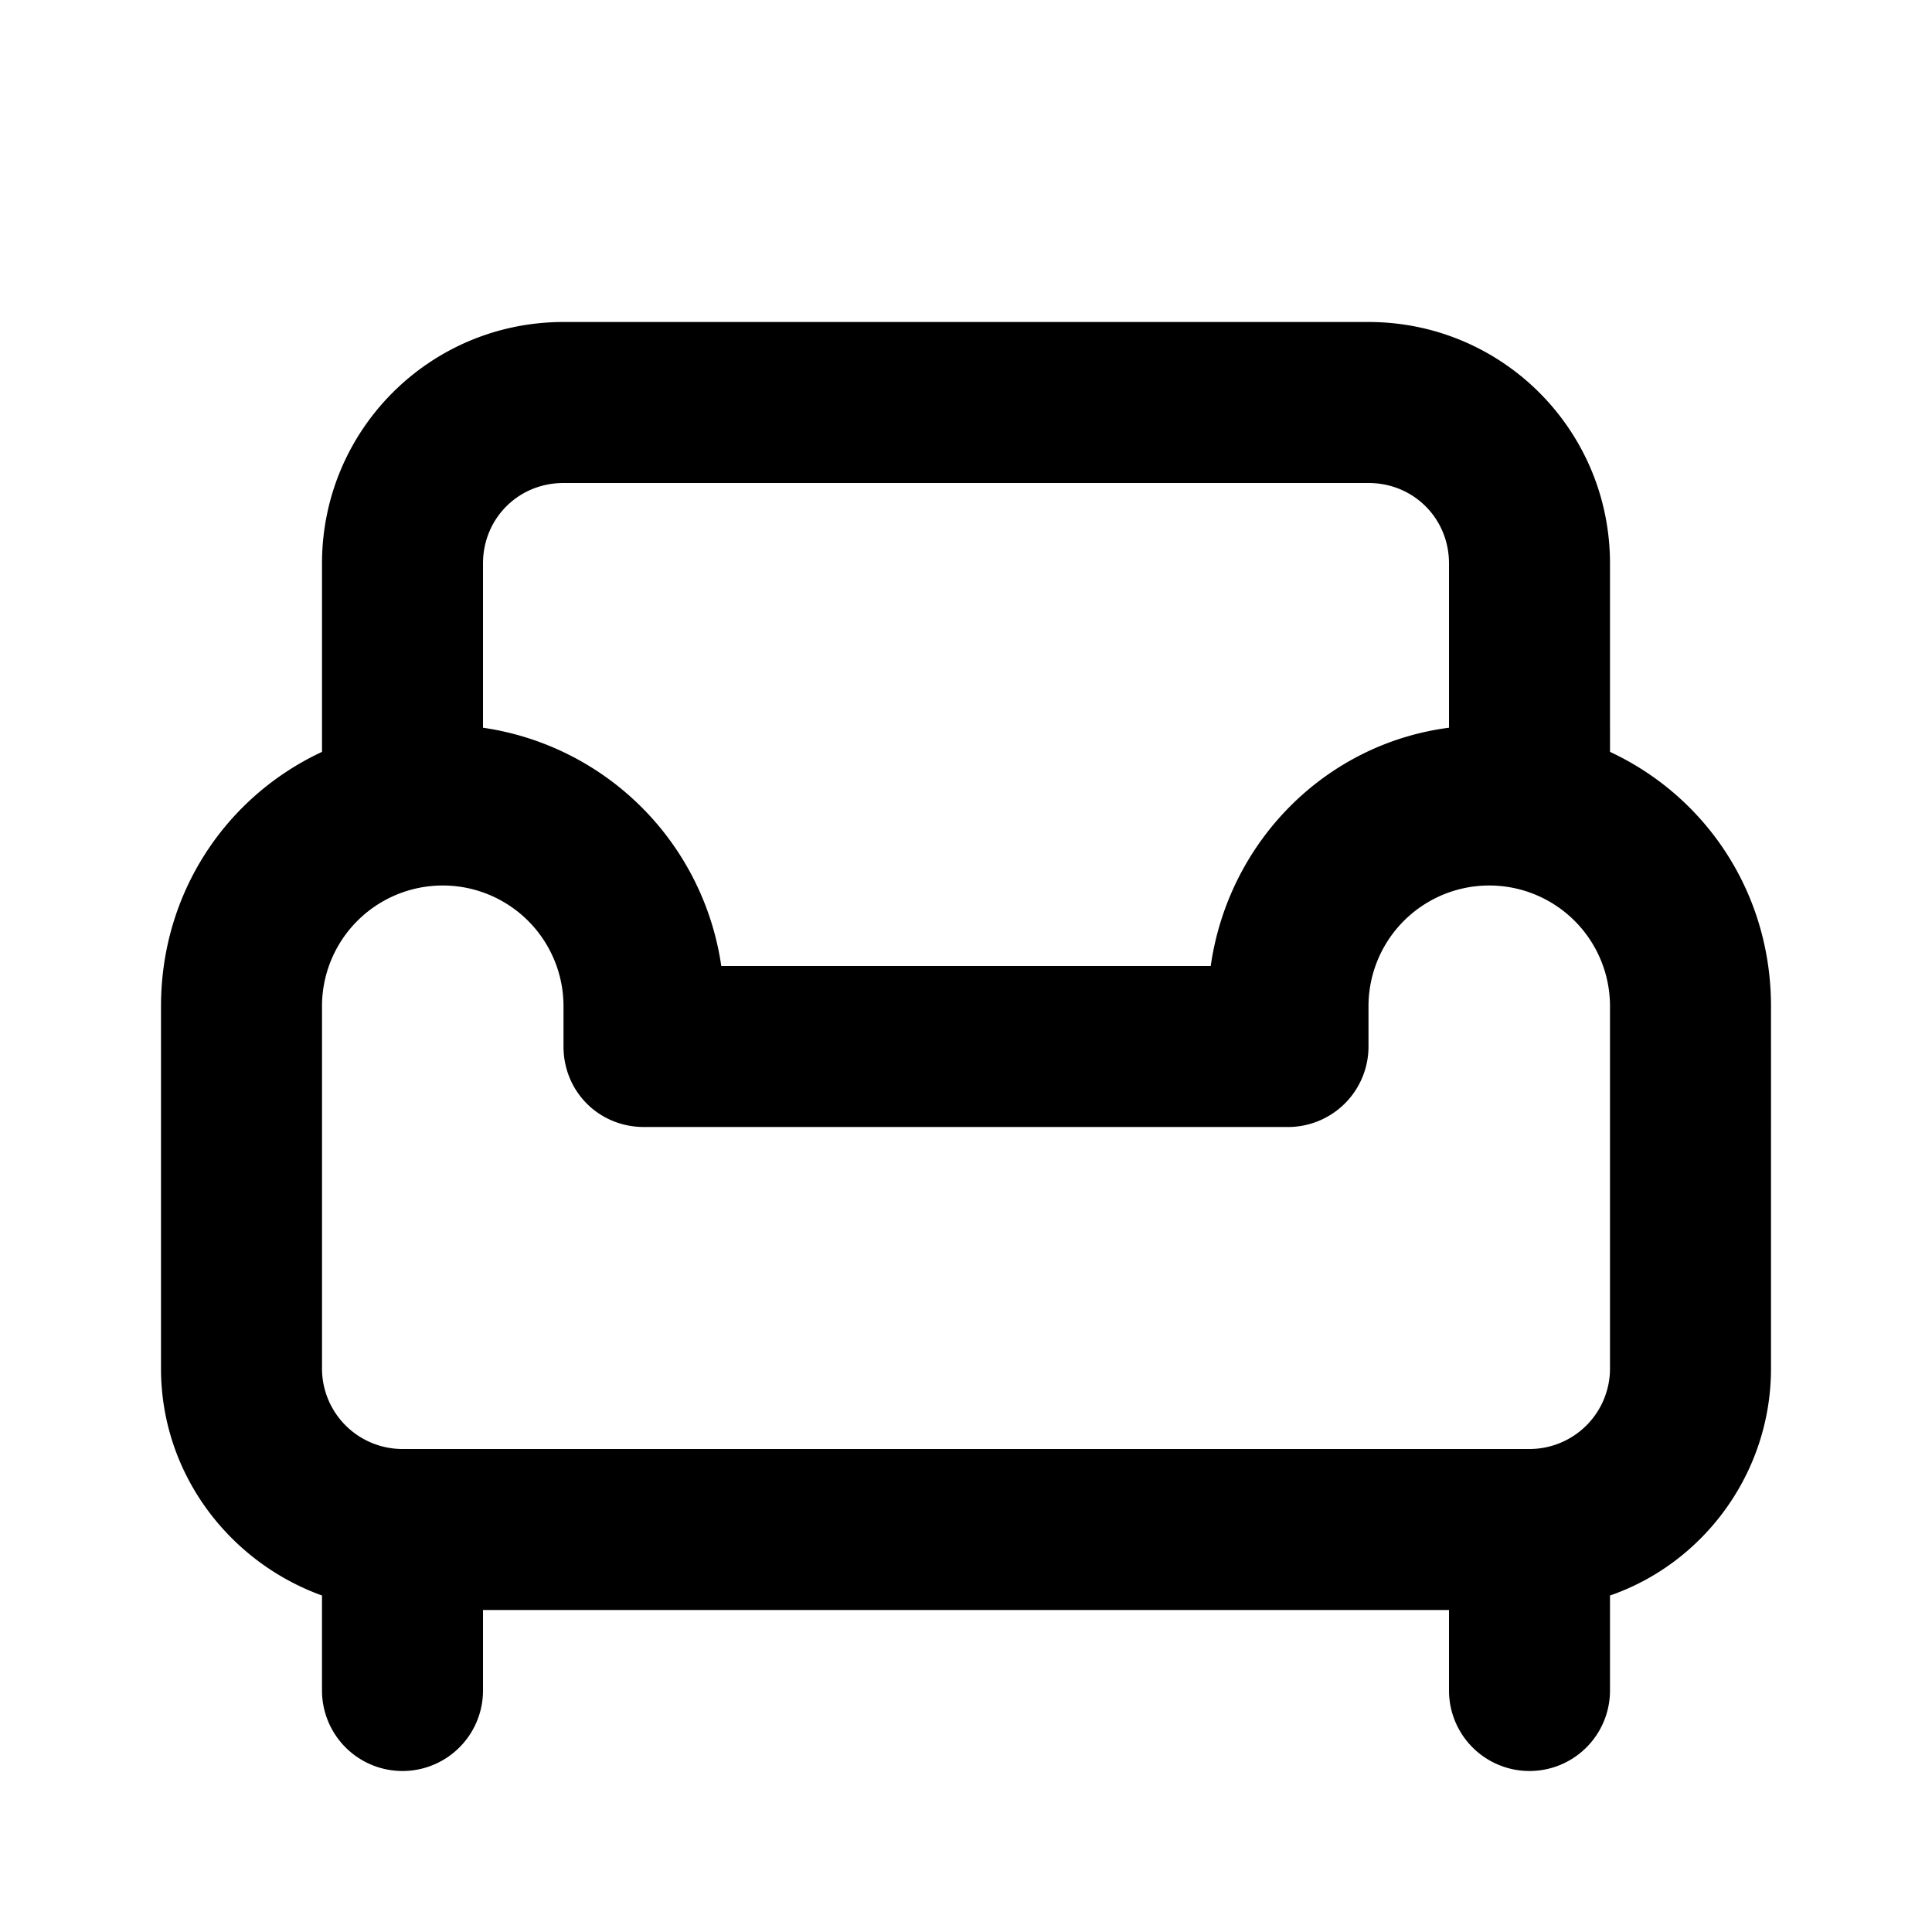 <svg width="12" height="12" viewBox="0 0 12 12" xmlns="http://www.w3.org/2000/svg"><path d="M3.5 2C2.67 2 2 2.67 2 3.5v1.17c-.6.28-1 .88-1 1.58V8.5c0 .65.42 1.2 1 1.41v.59a.5.5 0 0 0 1 0V10h6v.5a.5.5 0 0 0 1 0v-.59c.58-.2 1-.76 1-1.41V6.25c0-.7-.4-1.3-1-1.58V3.5C10 2.67 9.33 2 8.5 2h-5Zm6 7h-7a.5.5 0 0 1-.5-.5V6.25a.75.75 0 0 1 1.5 0v.25c0 .28.22.5.5.5h4a.5.5 0 0 0 .5-.5v-.25a.75.75 0 0 1 1.5 0V8.5a.5.5 0 0 1-.5.5ZM9 4.52c-.77.1-1.37.71-1.48 1.48H4.48A1.75 1.75 0 0 0 3 4.52V3.5c0-.28.22-.5.5-.5h5c.28 0 .5.22.5.5v1.02Z"/></svg>